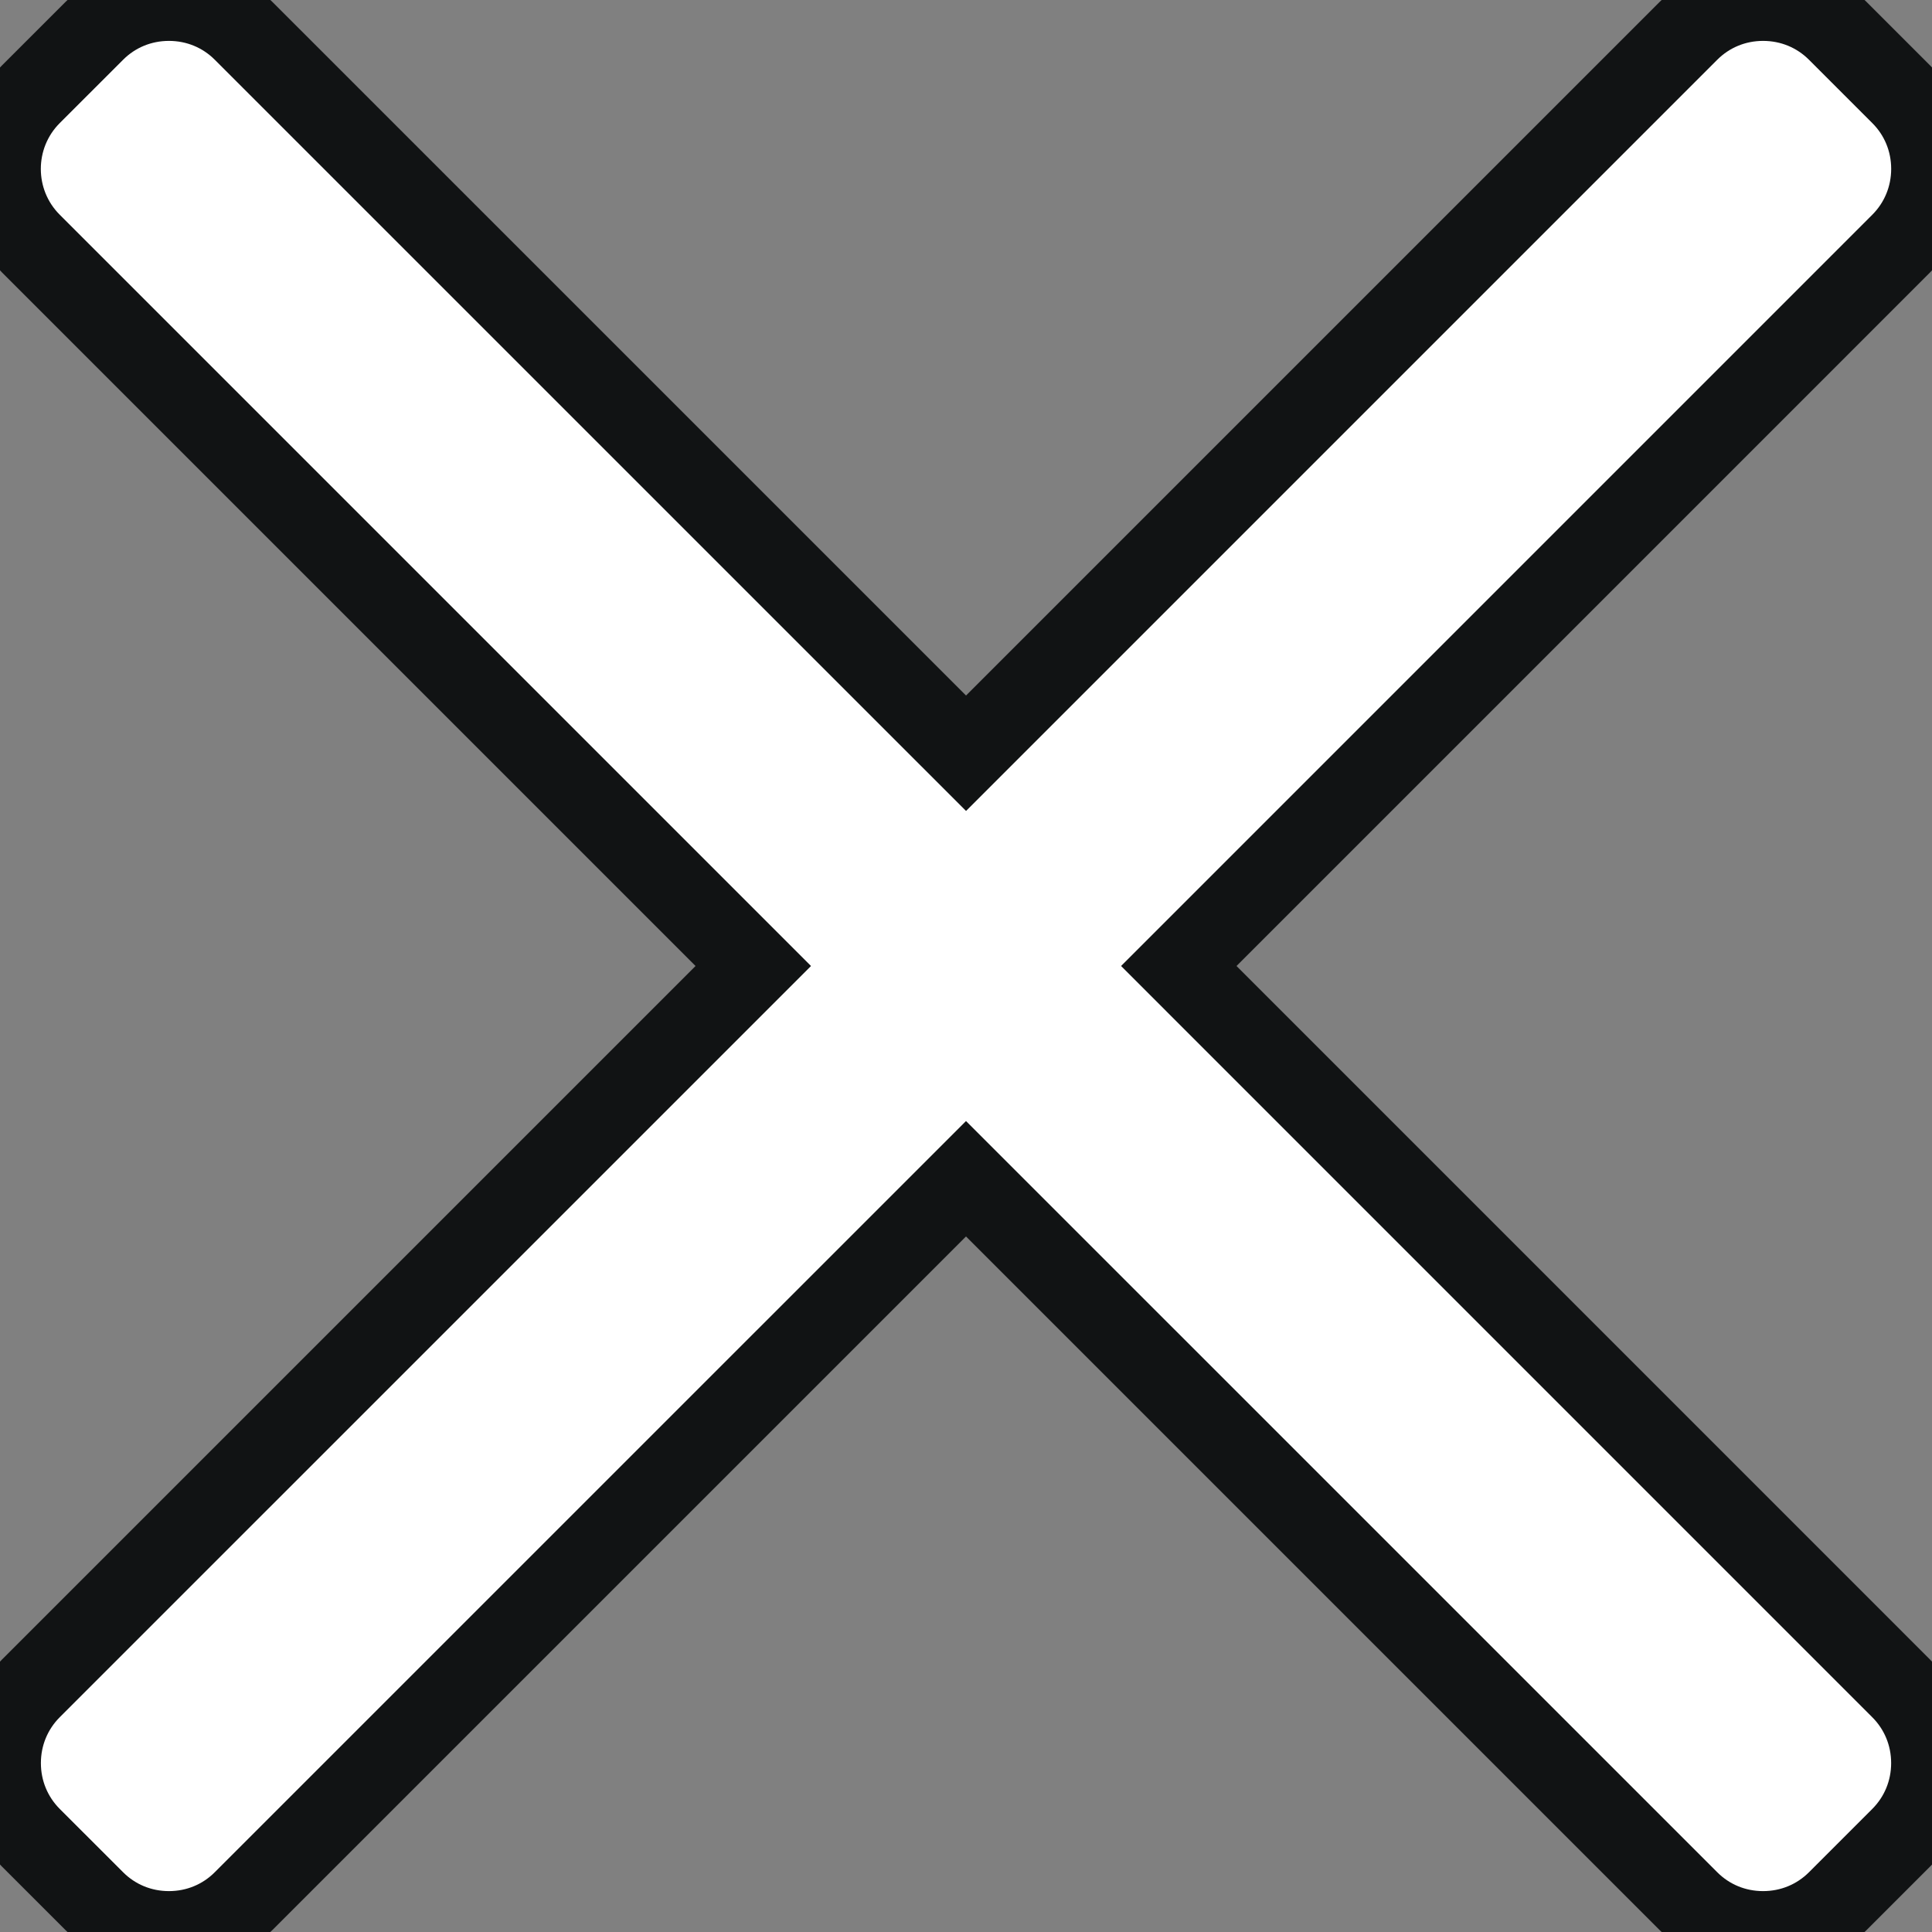 <svg xmlns="http://www.w3.org/2000/svg" viewBox="0 0 492 492" width="492" height="492">
	<rect x="0" y="0" width="492" height="492" fill="#808080" stroke="none"/>
	<style>
		tspan { white-space:pre  stroke-width:5.5mm; stroke:#111314; }
		.shp0 { stroke-width:5.5mm; stroke:#111314; fill: #ffffff } 
	</style>
	<path stroke="red" stroke-width="5.45mm" id="Layer" class="shp0" d="M300.19 246L484.14 62.04C489.2 56.98 491.99 50.22 492 43.02C492 35.81 489.21 29.04 484.14 23.99L468.02 7.87C462.95 2.8 456.2 0.02 448.98 0.02C441.78 0.02 435.03 2.8 429.96 7.87L246.01 191.82L62.05 7.87C56.99 2.8 50.23 0.02 43.02 0.02C35.82 0.02 29.06 2.8 24 7.87L7.87 23.99C-2.62 34.48 -2.62 51.56 7.87 62.04L191.83 246L7.87 429.95C2.81 435.02 0.02 441.78 0.02 448.98C0.02 456.19 2.81 462.94 7.87 468.01L24 484.13C29.06 489.2 35.82 491.98 43.02 491.98C50.22 491.98 56.98 489.2 62.04 484.13L246 300.18L429.96 484.13C435.02 489.2 441.78 491.98 448.98 491.98L448.99 491.98C456.19 491.98 462.95 489.2 468.02 484.13L484.14 468.01C489.2 462.95 491.99 456.19 491.99 448.98C491.99 441.78 489.2 435.02 484.14 429.96L300.19 246Z"></path>
</svg>